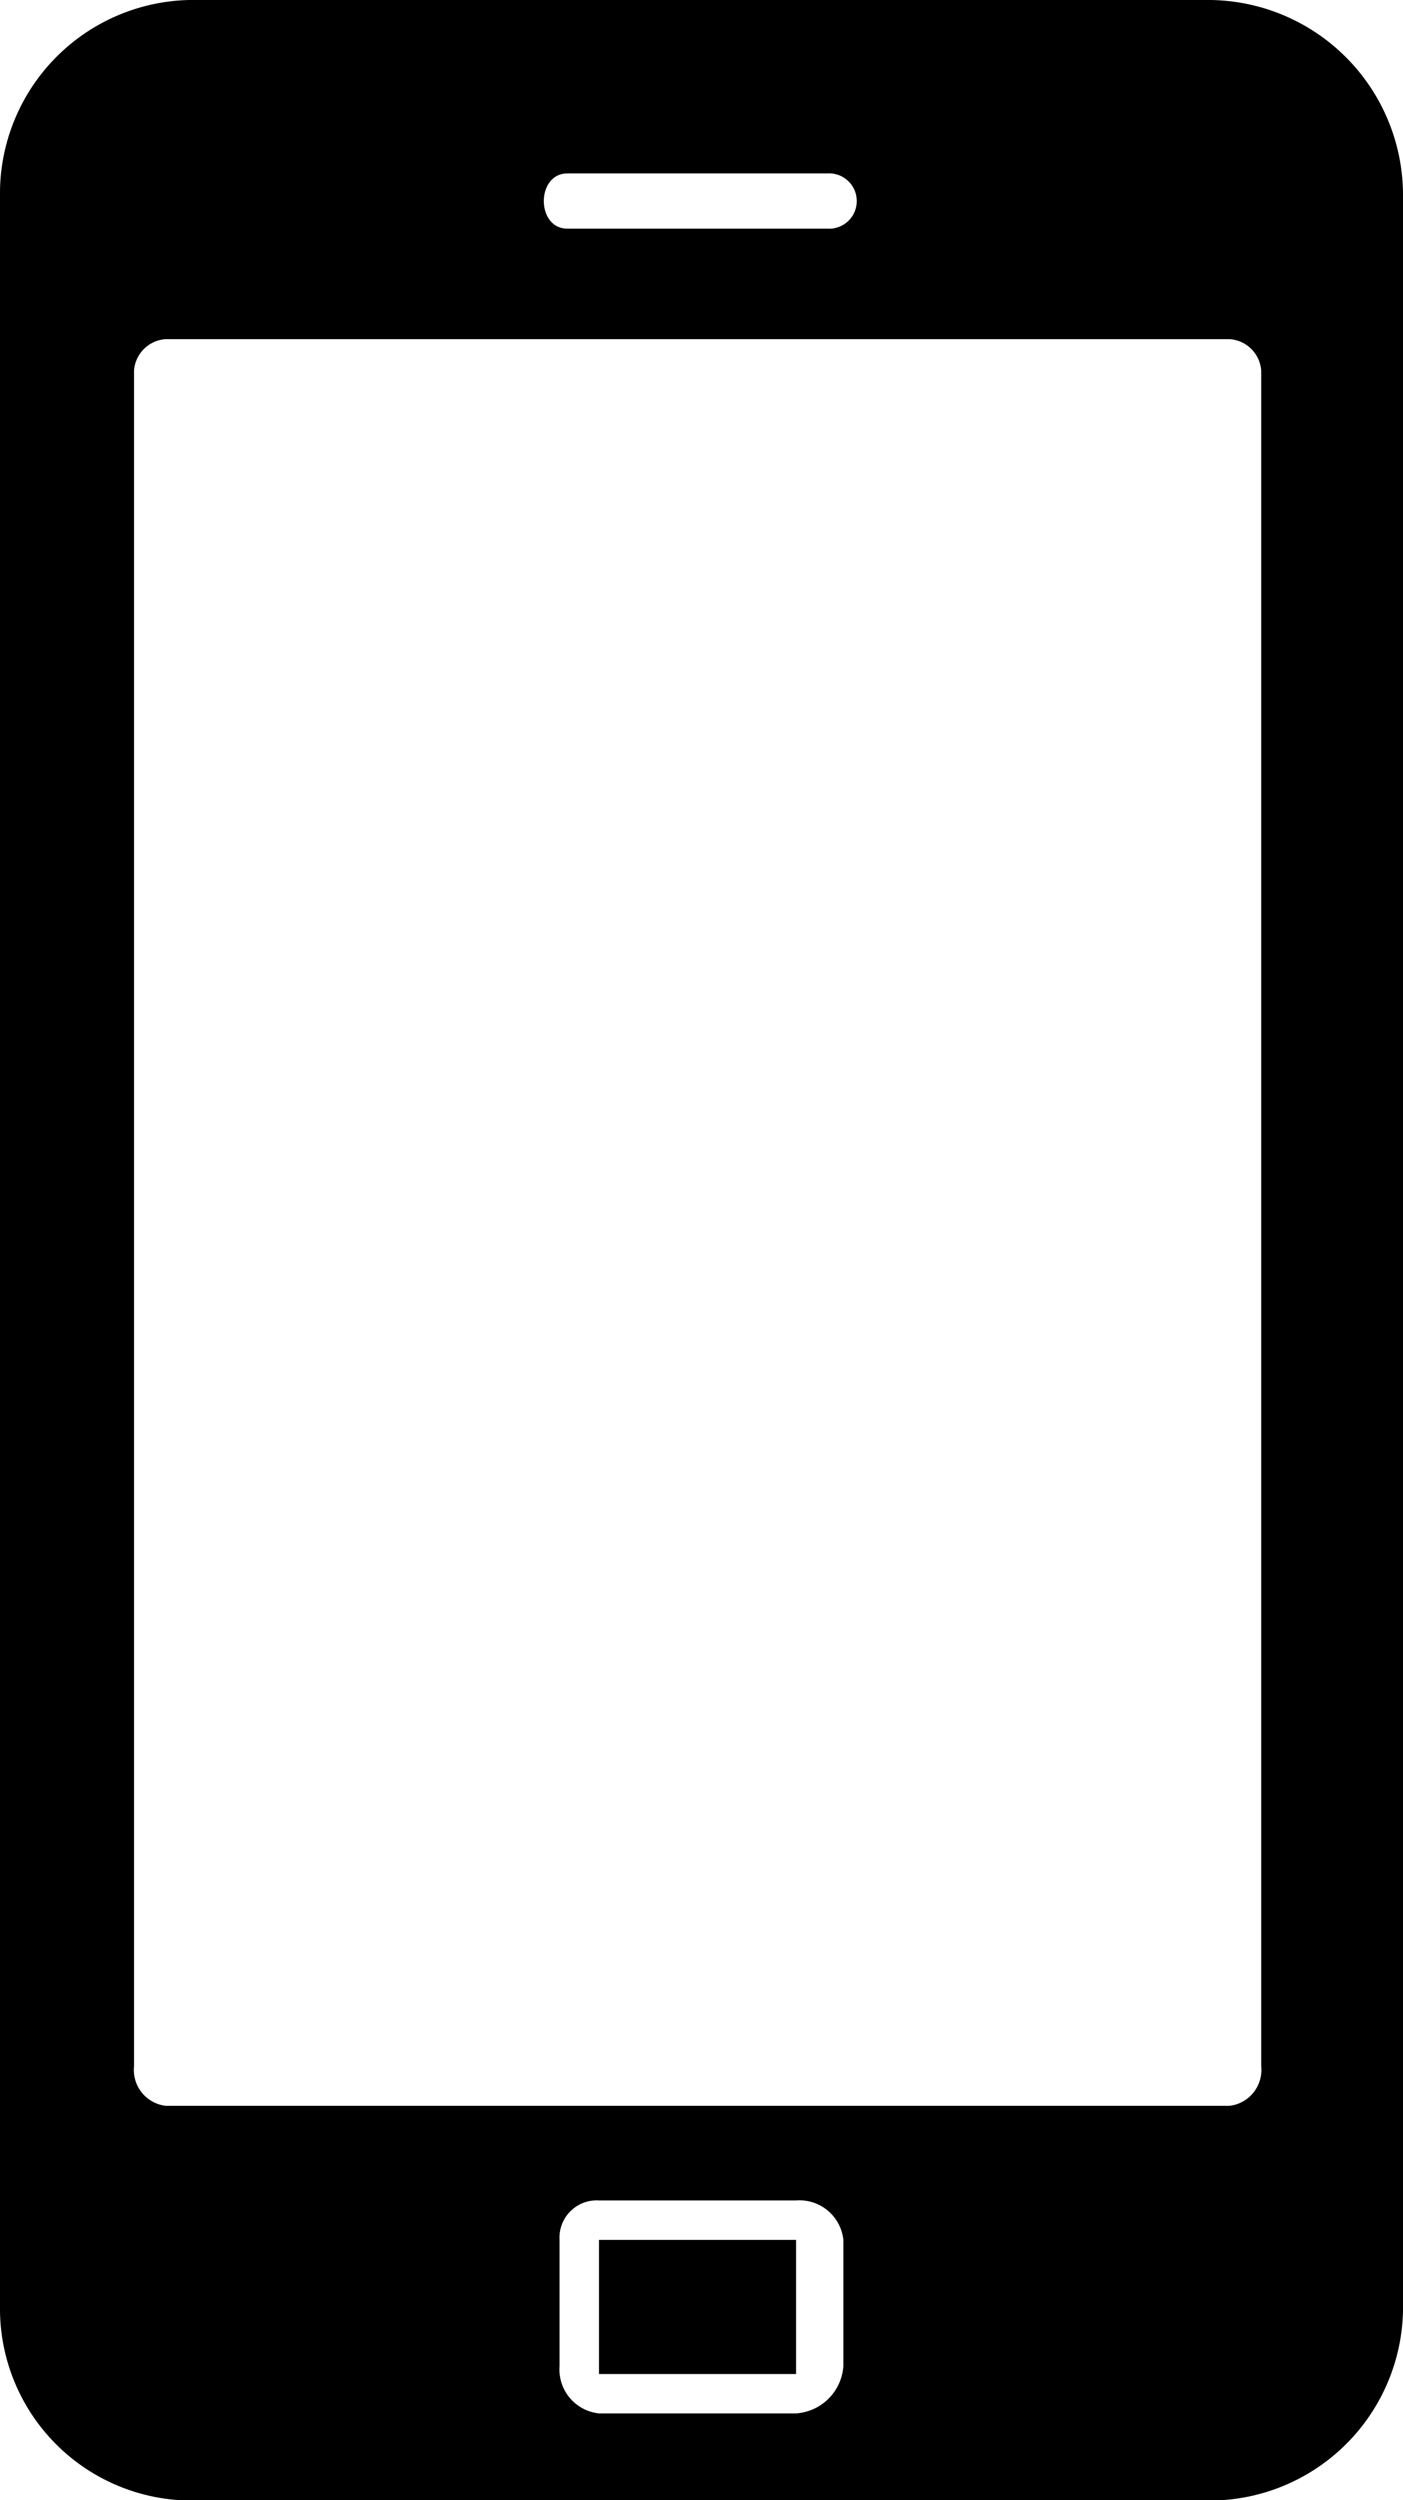 <svg xmlns="http://www.w3.org/2000/svg" width="17" height="30.275" viewBox="0 0 17 30.275"><defs><style>.a{fill-rule:evenodd;}</style></defs><g transform="translate(-78 -8)"><path class="a" d="M80.292,8h12.32A2.364,2.364,0,0,1,95,10.388v25.6a2.345,2.345,0,0,1-2.388,2.292H80.292A2.324,2.324,0,0,1,78,35.983v-25.6A2.345,2.345,0,0,1,80.292,8Zm4.966,26.646h2.388a.535.535,0,0,1,.573.478v1.528a.616.616,0,0,1-.573.573H85.258a.535.535,0,0,1-.478-.573V35.124A.451.451,0,0,1,85.258,34.646Zm0,.478h2.388v1.624H85.258V35.124ZM80.006,12.107H92.9a.411.411,0,0,1,.382.382V33.022a.437.437,0,0,1-.382.478H80.006a.437.437,0,0,1-.382-.478V12.489A.411.411,0,0,1,80.006,12.107ZM84.876,10.1h3.152a.335.335,0,1,1,0,.669H84.876C84.494,10.77,84.494,10.1,84.876,10.1Z"/></g></svg>